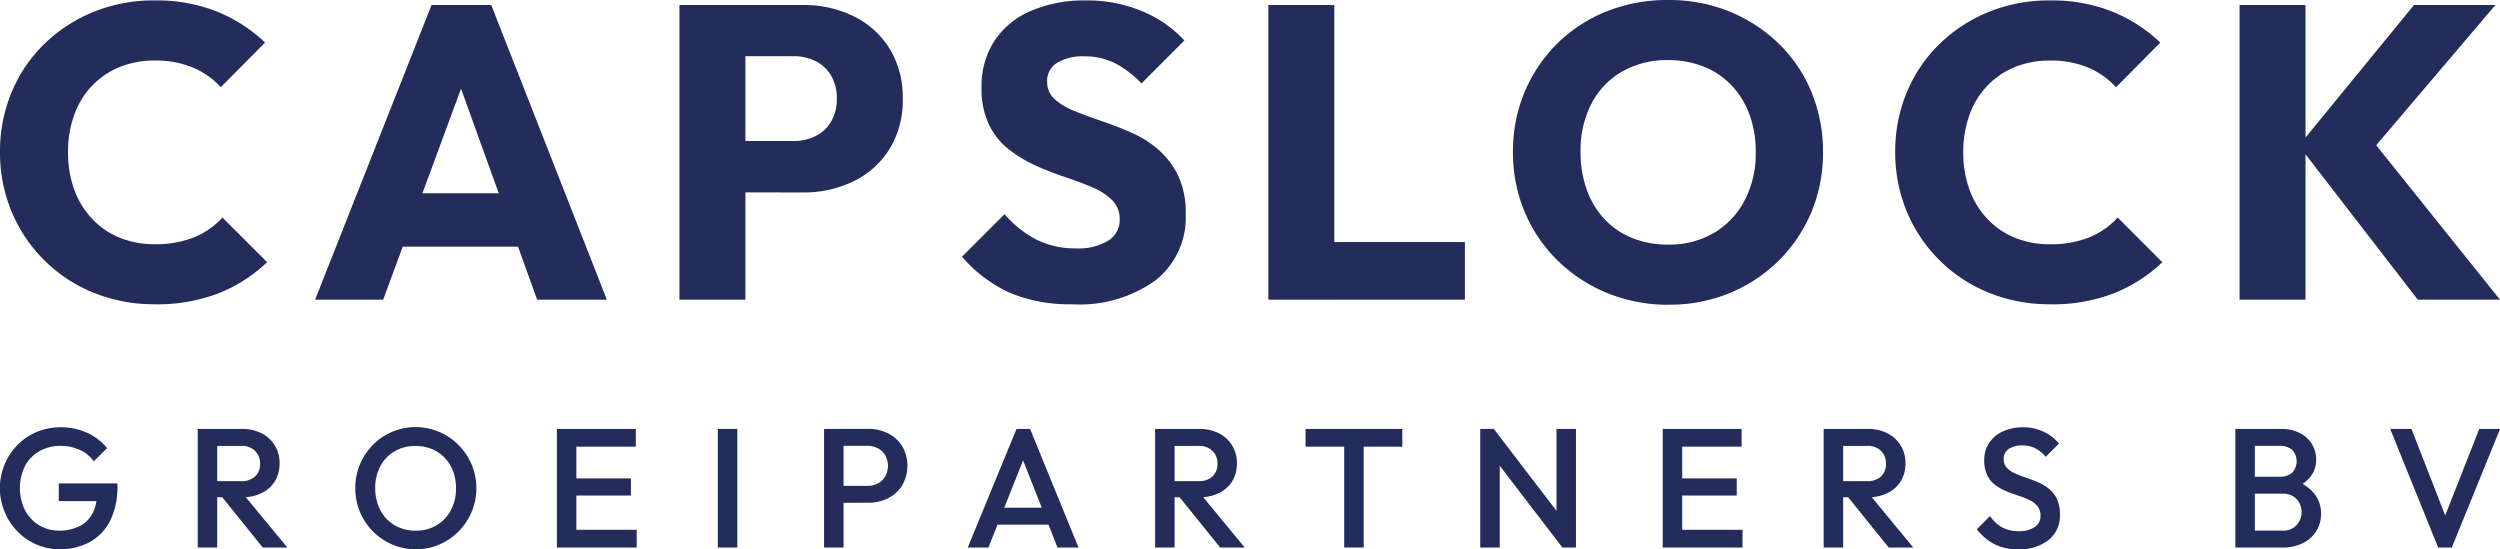 <svg id="Group_11325" data-name="Group 11325" xmlns="http://www.w3.org/2000/svg" xmlns:xlink="http://www.w3.org/1999/xlink" width="141.101" height="31" viewBox="0 0 141.101 31">
  <defs>
    <clipPath id="clip-path">
      <rect id="Rectangle_3217" data-name="Rectangle 3217" width="141.101" height="31" fill="#242c5c"/>
    </clipPath>
  </defs>
  <g id="Group_11323" data-name="Group 11323" transform="translate(0 0)" clip-path="url(#clip-path)">
    <path id="Path_744" data-name="Path 744" d="M8.739,17.176a9.064,9.064,0,0,1-3.451-.648A8.412,8.412,0,0,1,.66,11.959,8.632,8.632,0,0,1,0,8.578,8.627,8.627,0,0,1,.66,5.2,8.147,8.147,0,0,1,2.509,2.477,8.651,8.651,0,0,1,5.277.676,9.02,9.02,0,0,1,8.739.027a9.176,9.176,0,0,1,3.522.636,8.57,8.57,0,0,1,2.7,1.743l-2.5,2.521A4.452,4.452,0,0,0,10.895,3.82a5.431,5.431,0,0,0-2.155-.4,5.2,5.2,0,0,0-1.979.365A4.5,4.5,0,0,0,5.206,4.832,4.632,4.632,0,0,0,4.193,6.481a6.063,6.063,0,0,0-.353,2.1,6.1,6.1,0,0,0,.353,2.132,4.761,4.761,0,0,0,1.013,1.649,4.41,4.41,0,0,0,1.555,1.06,5.18,5.18,0,0,0,1.979.366,5.8,5.8,0,0,0,2.214-.389,4.4,4.4,0,0,0,1.6-1.119L15.076,14.8a8.467,8.467,0,0,1-2.733,1.755,9.637,9.637,0,0,1-3.6.623" transform="translate(0 -0.004)" fill="#242c5c"/>
    <path id="Path_745" data-name="Path 745" d="M21.14,16.967,27.712.336h3.369l6.525,16.631H33.672L28.7,3.186h1.366L24.98,16.967Zm3.769-6.007h9.046v3.015H24.909Z" transform="translate(-3.355 -0.053)" fill="#242c5c"/>
    <path id="Path_746" data-name="Path 746" d="M45.584.336h3.722V16.967H45.584Zm2.85,10.576v-2.9h3.581a2.774,2.774,0,0,0,1.237-.272,2.1,2.1,0,0,0,.883-.812,2.449,2.449,0,0,0,.33-1.3,2.5,2.5,0,0,0-.33-1.32,2.107,2.107,0,0,0-.883-.813,2.774,2.774,0,0,0-1.237-.271H48.434V.336h4.122a6.362,6.362,0,0,1,2.862.636A4.9,4.9,0,0,1,57.445,2.8a5.258,5.258,0,0,1,.742,2.839,5.205,5.205,0,0,1-.742,2.814,4.9,4.9,0,0,1-2.026,1.826,6.362,6.362,0,0,1-2.862.636Z" transform="translate(-7.235 -0.053)" fill="#242c5c"/>
    <path id="Path_747" data-name="Path 747" d="M70.758,17.176a8.657,8.657,0,0,1-3.545-.659,7.821,7.821,0,0,1-2.674-2.026l2.4-2.4a6.041,6.041,0,0,0,1.779,1.425,4.867,4.867,0,0,0,2.273.506,3.2,3.2,0,0,0,1.8-.436,1.36,1.36,0,0,0,.648-1.19,1.493,1.493,0,0,0-.412-1.084,3.463,3.463,0,0,0-1.119-.73q-.707-.305-1.531-.576a16.808,16.808,0,0,1-1.661-.649,7.444,7.444,0,0,1-1.531-.919,3.987,3.987,0,0,1-1.119-1.39,4.657,4.657,0,0,1-.424-2.1,4.667,4.667,0,0,1,.742-2.662A4.638,4.638,0,0,1,68.473.6,7.616,7.616,0,0,1,71.512.027a8.083,8.083,0,0,1,3.2.613,6.71,6.71,0,0,1,2.379,1.649L74.668,4.715A5.614,5.614,0,0,0,73.149,3.56a3.822,3.822,0,0,0-1.708-.377,2.8,2.8,0,0,0-1.531.366A1.174,1.174,0,0,0,69.344,4.6a1.294,1.294,0,0,0,.424,1,3.716,3.716,0,0,0,1.119.671q.7.284,1.531.565t1.672.649a5.969,5.969,0,0,1,1.519.953A4.644,4.644,0,0,1,76.729,9.9a4.88,4.88,0,0,1,.436,2.19,4.517,4.517,0,0,1-1.7,3.734,7.365,7.365,0,0,1-4.711,1.354" transform="translate(-10.243 -0.004)" fill="#242c5c"/>
    <path id="Path_748" data-name="Path 748" d="M85.091.336h3.722V16.967H85.091Zm2.874,13.379h8.22v3.251h-8.22Z" transform="translate(-13.505 -0.053)" fill="#242c5c"/>
    <path id="Path_749" data-name="Path 749" d="M110.309,17.2a9.067,9.067,0,0,1-3.487-.66,8.668,8.668,0,0,1-2.8-1.837,8.344,8.344,0,0,1-1.861-2.743,8.632,8.632,0,0,1-.659-3.381,8.606,8.606,0,0,1,.659-3.392A8.348,8.348,0,0,1,106.776.647,9.215,9.215,0,0,1,110.262,0a9.066,9.066,0,0,1,3.451.647A8.674,8.674,0,0,1,116.5,2.462a8.036,8.036,0,0,1,1.848,2.733A8.806,8.806,0,0,1,119,8.6a8.642,8.642,0,0,1-.659,3.379A8.4,8.4,0,0,1,116.5,14.71a8.576,8.576,0,0,1-2.756,1.826,8.828,8.828,0,0,1-3.439.66m-.047-3.392a4.959,4.959,0,0,0,2.59-.66,4.589,4.589,0,0,0,1.732-1.837,5.743,5.743,0,0,0,.624-2.733,6.051,6.051,0,0,0-.353-2.108,4.781,4.781,0,0,0-1.013-1.649,4.392,4.392,0,0,0-1.578-1.059,5.384,5.384,0,0,0-2-.366,5.1,5.1,0,0,0-2.6.649,4.428,4.428,0,0,0-1.731,1.813,5.767,5.767,0,0,0-.612,2.721,6.2,6.2,0,0,0,.353,2.144,4.745,4.745,0,0,0,1.012,1.662,4.4,4.4,0,0,0,1.567,1.059,5.349,5.349,0,0,0,2.014.365" transform="translate(-16.109 0)" fill="#242c5c"/>
    <path id="Path_750" data-name="Path 750" d="M135.886,17.176a9.064,9.064,0,0,1-3.451-.648,8.419,8.419,0,0,1-4.629-4.569,8.633,8.633,0,0,1-.66-3.381,8.627,8.627,0,0,1,.66-3.379,8.149,8.149,0,0,1,1.85-2.722,8.641,8.641,0,0,1,2.768-1.8,9.019,9.019,0,0,1,3.462-.649,9.18,9.18,0,0,1,3.522.636,8.589,8.589,0,0,1,2.7,1.743l-2.5,2.521a4.46,4.46,0,0,0-1.566-1.107,5.438,5.438,0,0,0-2.156-.4,5.2,5.2,0,0,0-1.979.365,4.494,4.494,0,0,0-1.554,1.048,4.608,4.608,0,0,0-1.013,1.649,6.043,6.043,0,0,0-.353,2.1,6.077,6.077,0,0,0,.353,2.132,4.736,4.736,0,0,0,1.013,1.649,4.4,4.4,0,0,0,1.554,1.06,5.183,5.183,0,0,0,1.979.366A5.8,5.8,0,0,0,138.1,13.4a4.388,4.388,0,0,0,1.6-1.119l2.521,2.521a8.457,8.457,0,0,1-2.733,1.755,9.634,9.634,0,0,1-3.6.623" transform="translate(-20.179 -0.004)" fill="#242c5c"/>
    <path id="Path_751" data-name="Path 751" d="M150.247.336h3.722V16.967h-3.722Zm10.058,16.631-6.713-8.692,6.5-7.938h4.593l-7.349,8.645V7.474l7.609,9.493Z" transform="translate(-23.845 -0.053)" fill="#242c5c"/>
    <path id="Path_752" data-name="Path 752" d="M3.356,35.549a3.214,3.214,0,0,1-1.3-.268A3.331,3.331,0,0,1,.984,34.54a3.5,3.5,0,0,1-.722-1.1,3.476,3.476,0,0,1,.727-3.777,3.309,3.309,0,0,1,1.089-.737,3.47,3.47,0,0,1,1.354-.262,3.54,3.54,0,0,1,1.473.306,3.074,3.074,0,0,1,1.137.87l-.746.746A1.915,1.915,0,0,0,4.5,29.94a2.572,2.572,0,0,0-1.071-.224,2.379,2.379,0,0,0-1.21.3,2.085,2.085,0,0,0-.808.837,2.827,2.827,0,0,0,0,2.49,2.189,2.189,0,0,0,.789.846,2.1,2.1,0,0,0,1.128.307,2.522,2.522,0,0,0,1.153-.245,1.677,1.677,0,0,0,.741-.727,2.5,2.5,0,0,0,.258-1.19l.688.5H3.318v-1H6.626v.153A4.178,4.178,0,0,1,6.2,33.971a2.8,2.8,0,0,1-1.162,1.186,3.52,3.52,0,0,1-1.683.392" transform="translate(0 -4.549)" fill="#242c5c"/>
    <path id="Path_753" data-name="Path 753" d="M13.264,28.777h1.1v6.694h-1.1Zm.755,3.855v-.909h1.694a1.111,1.111,0,0,0,.788-.263.954.954,0,0,0,.283-.732.976.976,0,0,0-.278-.707,1.039,1.039,0,0,0-.784-.287h-1.7v-.957h1.751a2.329,2.329,0,0,1,1.109.254,1.852,1.852,0,0,1,.741.689,1.874,1.874,0,0,1,.262.989,1.909,1.909,0,0,1-.262,1.014,1.778,1.778,0,0,1-.741.669,2.44,2.44,0,0,1-1.109.24Zm2.917,2.839-2.342-2.907,1.022-.374,2.707,3.28Z" transform="translate(-2.105 -4.567)" fill="#242c5c"/>
    <path id="Path_754" data-name="Path 754" d="M27.258,35.549a3.355,3.355,0,0,1-1.339-.268,3.44,3.44,0,0,1-1.821-1.84,3.445,3.445,0,0,1-.262-1.344,3.407,3.407,0,0,1,.262-1.338,3.5,3.5,0,0,1,.727-1.095,3.332,3.332,0,0,1,1.08-.737,3.4,3.4,0,0,1,3.754.737,3.457,3.457,0,0,1-1.076,5.617,3.294,3.294,0,0,1-1.324.268M27.239,34.5a2.269,2.269,0,0,0,1.19-.306,2.156,2.156,0,0,0,.8-.846,2.589,2.589,0,0,0,.291-1.248,2.669,2.669,0,0,0-.167-.961,2.269,2.269,0,0,0-.474-.755,2.119,2.119,0,0,0-.722-.492,2.4,2.4,0,0,0-.923-.172,2.292,2.292,0,0,0-1.181.3,2.135,2.135,0,0,0-.8.837,2.551,2.551,0,0,0-.292,1.243,2.735,2.735,0,0,0,.167.972,2.2,2.2,0,0,0,.469.76,2.117,2.117,0,0,0,.722.492,2.346,2.346,0,0,0,.918.178" transform="translate(-3.783 -4.549)" fill="#242c5c"/>
    <path id="Path_755" data-name="Path 755" d="M37.36,28.777h1.1v6.694h-1.1Zm.756,0h3.7v1h-3.7Zm0,2.792H41.54v.966H38.116Zm0,2.9h3.749v1H38.116Z" transform="translate(-5.929 -4.567)" fill="#242c5c"/>
    <rect id="Rectangle_3216" data-name="Rectangle 3216" width="1.1" height="6.694" transform="translate(40.515 24.21)" fill="#242c5c"/>
    <path id="Path_756" data-name="Path 756" d="M55.285,28.777h1.1v6.694h-1.1Zm.755,4.169v-.956h1.673a1.281,1.281,0,0,0,.607-.139,1.047,1.047,0,0,0,.416-.392,1.243,1.243,0,0,0,0-1.2,1.053,1.053,0,0,0-.416-.392,1.281,1.281,0,0,0-.607-.138H56.04v-.957h1.731a2.449,2.449,0,0,1,1.133.258,2,2,0,0,1,.794.727,2.222,2.222,0,0,1,0,2.2,1.989,1.989,0,0,1-.794.727,2.438,2.438,0,0,1-1.133.258Z" transform="translate(-8.774 -4.567)" fill="#242c5c"/>
    <path id="Path_757" data-name="Path 757" d="M64.923,35.471l2.754-6.694h.765l2.735,6.694H69.991l-2.142-5.422h.4l-2.16,5.422Zm1.358-2.247h3.548v.956H66.281Z" transform="translate(-10.304 -4.567)" fill="#242c5c"/>
    <path id="Path_758" data-name="Path 758" d="M77.494,28.777h1.1v6.694h-1.1Zm.755,3.855v-.909h1.693a1.115,1.115,0,0,0,.789-.263.953.953,0,0,0,.282-.732.976.976,0,0,0-.278-.707,1.037,1.037,0,0,0-.783-.287h-1.7v-.957H80a2.332,2.332,0,0,1,1.11.254,1.833,1.833,0,0,1,1,1.678,1.909,1.909,0,0,1-.262,1.014,1.788,1.788,0,0,1-.741.669,2.443,2.443,0,0,1-1.11.24Zm2.917,2.839-2.343-2.907,1.023-.374,2.706,3.28Z" transform="translate(-12.299 -4.567)" fill="#242c5c"/>
    <path id="Path_759" data-name="Path 759" d="M87.588,28.777h5.46v1h-5.46Zm2.18.191h1.1v6.5h-1.1Z" transform="translate(-13.901 -4.567)" fill="#242c5c"/>
    <path id="Path_760" data-name="Path 760" d="M99.305,35.471V28.777h.766l.335,1.263v5.431Zm4.638,0-4.006-5.23.134-1.464,4.006,5.231Zm0,0-.335-1.176V28.777h1.1v6.694Z" transform="translate(-15.76 -4.567)" fill="#242c5c"/>
    <path id="Path_761" data-name="Path 761" d="M111.547,28.777h1.1v6.694h-1.1Zm.755,0H116v1h-3.7Zm0,2.792h3.424v.966H112.3Zm0,2.9h3.749v1H112.3Z" transform="translate(-17.703 -4.567)" fill="#242c5c"/>
    <path id="Path_762" data-name="Path 762" d="M122.345,28.777h1.1v6.694h-1.1Zm.755,3.855v-.909h1.693a1.111,1.111,0,0,0,.788-.263.95.95,0,0,0,.282-.732.975.975,0,0,0-.277-.707,1.038,1.038,0,0,0-.784-.287h-1.7v-.957h1.75a2.329,2.329,0,0,1,1.109.254,1.836,1.836,0,0,1,1,1.678,1.9,1.9,0,0,1-.263,1.014,1.783,1.783,0,0,1-.741.669,2.44,2.44,0,0,1-1.109.24Zm2.917,2.839-2.343-2.907,1.023-.374,2.706,3.28Z" transform="translate(-19.417 -4.567)" fill="#242c5c"/>
    <path id="Path_763" data-name="Path 763" d="M134.962,35.549a2.906,2.906,0,0,1-1.348-.287,3.073,3.073,0,0,1-.994-.842l.745-.745a2.1,2.1,0,0,0,.66.627,1.916,1.916,0,0,0,.975.224,1.528,1.528,0,0,0,.885-.229.729.729,0,0,0,.33-.631.834.834,0,0,0-.172-.545,1.348,1.348,0,0,0-.454-.35,4.67,4.67,0,0,0-.622-.247c-.226-.074-.453-.156-.679-.249a2.8,2.8,0,0,1-.622-.349,1.56,1.56,0,0,1-.454-.545,1.858,1.858,0,0,1-.172-.851,1.705,1.705,0,0,1,.293-1.008,1.845,1.845,0,0,1,.788-.636,2.705,2.705,0,0,1,1.11-.22,2.617,2.617,0,0,1,1.18.258,2.5,2.5,0,0,1,.847.66l-.746.745a2.051,2.051,0,0,0-.6-.482,1.552,1.552,0,0,0-.712-.158,1.33,1.33,0,0,0-.78.2.654.654,0,0,0-.282.565.7.7,0,0,0,.172.492,1.432,1.432,0,0,0,.454.315,6.551,6.551,0,0,0,.623.244c.225.077.452.162.678.258a2.64,2.64,0,0,1,.621.368,1.643,1.643,0,0,1,.454.579,2.006,2.006,0,0,1,.172.889,1.749,1.749,0,0,1-.636,1.424,2.607,2.607,0,0,1-1.716.527" transform="translate(-21.048 -4.549)" fill="#242c5c"/>
    <path id="Path_764" data-name="Path 764" d="M149.965,28.777h1.1v6.694h-1.1Zm.755,6.694v-.956h1.922a.986.986,0,0,0,.783-.316,1.066,1.066,0,0,0,.278-.726,1.117,1.117,0,0,0-.124-.517.963.963,0,0,0-.363-.383,1.094,1.094,0,0,0-.574-.144H150.72v-.956h1.759a1.03,1.03,0,0,0,.688-.22.948.948,0,0,0,0-1.3,1.021,1.021,0,0,0-.688-.22H150.72v-.957h1.788a2.308,2.308,0,0,1,1.128.249,1.666,1.666,0,0,1,.67.641,1.7,1.7,0,0,1,.22.841,1.54,1.54,0,0,1-.292.928,2.06,2.06,0,0,1-.856.65l.086-.345a2.289,2.289,0,0,1,.986.727,1.78,1.78,0,0,1,.353,1.1,1.8,1.8,0,0,1-1,1.64,2.537,2.537,0,0,1-1.21.263Z" transform="translate(-23.801 -4.567)" fill="#242c5c"/>
    <path id="Path_765" data-name="Path 765" d="M163.06,35.471l-2.706-6.694h1.2l2.112,5.422h-.42l2.133-5.422h1.175l-2.725,6.694Z" transform="translate(-25.449 -4.567)" fill="#242c5c"/>
  </g>
</svg>
